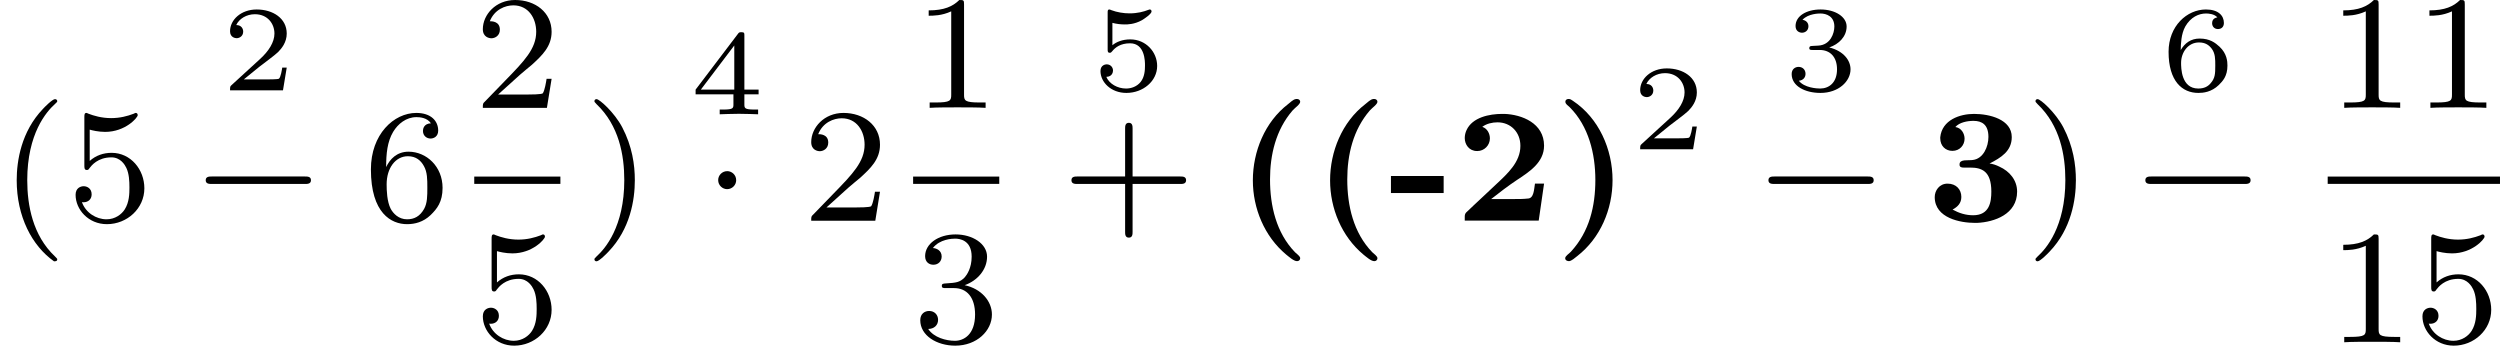 <?xml version='1.0' encoding='UTF-8'?>
<!-- This file was generated by dvisvgm 2.13.3 -->
<svg version='1.1' xmlns='http://www.w3.org/2000/svg' xmlns:xlink='http://www.w3.org/1999/xlink' width='245.735pt' height='33.976pt' viewBox='23.91 564.08 245.735 33.976'>
<defs>
<path id='g1-0' d='M5.571-1.809C5.699-1.809 5.874-1.809 5.874-1.993S5.699-2.176 5.571-2.176H1.004C.877-2.176 .701-2.176 .701-1.993S.877-1.809 1.004-1.809H5.571Z'/>
<path id='g1-1' d='M1.618-1.993C1.618-2.264 1.395-2.439 1.18-2.439C.925-2.439 .733-2.232 .733-2C.733-1.73 .956-1.554 1.172-1.554C1.427-1.554 1.618-1.761 1.618-1.993Z'/>
<path id='g0-40' d='M3.013-5.978C2.909-5.962 2.75-5.818 2.646-5.731C1.506-4.854 .917-3.403 .917-1.985C.917-.614 1.482 .765 2.55 1.658C2.702 1.777 2.925 1.985 3.092 1.985C3.18 1.985 3.244 1.921 3.244 1.841C3.244 1.737 3.068 1.626 2.989 1.546C2.064 .59 1.761-.741 1.761-2.032C1.761-3.244 2.048-4.471 2.869-5.42C2.997-5.563 3.244-5.723 3.244-5.85C3.244-5.93 3.172-5.986 3.084-5.986C3.061-5.986 3.037-5.986 3.013-5.978Z'/>
<path id='g0-41' d='M.654-5.978C.582-5.962 .55-5.906 .55-5.85C.55-5.731 .685-5.659 .765-5.579C1.698-4.647 2.024-3.284 2.024-2.008C2.024-.725 1.737 .526 .821 1.522C.725 1.626 .542 1.73 .542 1.841C.542 1.945 .646 1.985 .733 1.985C.861 1.969 1.012 1.833 1.132 1.737C2.271 .853 2.869-.566 2.869-2C2.869-3.507 2.2-5.045 .917-5.898C.853-5.946 .789-5.986 .709-5.986C.693-5.986 .669-5.986 .654-5.978Z'/>
<path id='g0-45' d='M.112-2.2V-1.363H2.702V-2.2H.112Z'/>
<path id='g0-50' d='M1.347-4.615C1.554-4.774 1.841-4.838 2.096-4.838C2.75-4.838 3.22-4.344 3.22-3.69V-3.674C3.22-2.885 2.582-2.311 2.064-1.825L1.275-1.084C1.052-.869 .821-.669 .606-.454C.518-.383 .486-.319 .486-.207V-.008H4.121L4.384-1.825H3.937C3.889-1.546 3.889-1.092 3.579-1.092C3.371-1.068 3.156-1.068 2.949-1.068H1.785C2.192-1.387 2.614-1.714 3.045-2C3.634-2.391 4.384-2.853 4.384-3.69C4.384-4.798 3.292-5.22 2.439-5.252H2.327C1.698-5.252 .861-5.085 .574-4.455C.518-4.336 .486-4.2 .486-4.065C.486-3.754 .693-3.427 1.092-3.427H1.108C1.443-3.427 1.722-3.706 1.722-4.049C1.722-4.288 1.586-4.543 1.347-4.615Z'/>
<path id='g0-51' d='M1.419-4.607C1.618-4.838 2.016-4.91 2.311-4.91C2.734-4.91 3.045-4.718 3.045-4.121C3.045-3.634 2.79-3.053 2.287-2.989C2.056-2.949 1.626-3.045 1.626-2.774V-2.734C1.642-2.63 1.73-2.614 1.825-2.614H2.144C2.702-2.614 3.188-2.455 3.188-1.435C3.188-.94 3.108-.271 2.295-.271C1.929-.271 1.602-.375 1.283-.55C1.53-.685 1.714-.861 1.714-1.172C1.714-1.53 1.467-1.825 1.036-1.825C.63-1.825 .406-1.482 .406-1.164C.406-.12 1.69 .104 2.375 .104H2.487C3.339 .064 4.455-.319 4.455-1.435C4.455-1.985 4.097-2.431 3.579-2.662C3.435-2.734 3.26-2.798 3.1-2.813C3.658-3.1 4.192-3.419 4.192-4.113C4.192-4.981 3.108-5.252 2.335-5.252C1.642-5.252 .765-4.957 .677-4.105V-4.057C.677-3.674 .94-3.435 1.275-3.435C1.634-3.435 1.873-3.714 1.873-4.033C1.873-4.288 1.714-4.567 1.419-4.607Z'/>
<path id='g3-50' d='M3.216-1.118H2.995C2.983-1.034 2.923-.64 2.833-.574C2.792-.538 2.307-.538 2.224-.538H1.106L1.871-1.16C2.074-1.321 2.606-1.704 2.792-1.883C2.971-2.062 3.216-2.367 3.216-2.792C3.216-3.539 2.54-3.975 1.739-3.975C.968-3.975 .43-3.467 .43-2.905C.43-2.6 .687-2.564 .753-2.564C.903-2.564 1.076-2.672 1.076-2.887C1.076-3.019 .998-3.21 .735-3.21C.873-3.515 1.237-3.742 1.65-3.742C2.277-3.742 2.612-3.276 2.612-2.792C2.612-2.367 2.331-1.931 1.913-1.548L.496-.251C.436-.191 .43-.185 .43 0H3.031L3.216-1.118Z'/>
<path id='g3-51' d='M1.757-1.985C2.266-1.985 2.606-1.644 2.606-1.034C2.606-.377 2.212-.09 1.775-.09C1.614-.09 .998-.126 .729-.472C.962-.496 1.058-.652 1.058-.813C1.058-1.016 .915-1.154 .717-1.154C.556-1.154 .377-1.052 .377-.801C.377-.209 1.034 .126 1.793 .126C2.678 .126 3.27-.442 3.27-1.034C3.27-1.47 2.935-1.931 2.224-2.11C2.696-2.266 3.078-2.648 3.078-3.138C3.078-3.616 2.517-3.975 1.799-3.975C1.1-3.975 .568-3.652 .568-3.162C.568-2.905 .765-2.833 .885-2.833C1.04-2.833 1.201-2.941 1.201-3.15C1.201-3.335 1.07-3.443 .909-3.467C1.19-3.778 1.733-3.778 1.787-3.778C2.092-3.778 2.475-3.634 2.475-3.138C2.475-2.809 2.289-2.236 1.692-2.2C1.584-2.194 1.423-2.182 1.369-2.182C1.309-2.176 1.243-2.17 1.243-2.08C1.243-1.985 1.309-1.985 1.411-1.985H1.757Z'/>
<path id='g3-52' d='M3.371-.98V-1.213H2.672V-3.856C2.672-3.993 2.672-4.035 2.523-4.035C2.415-4.035 2.403-4.017 2.349-3.945L.275-1.213V-.98H2.134V-.502C2.134-.305 2.134-.233 1.632-.233H1.459V0C1.578-.006 2.14-.024 2.403-.024S3.228-.006 3.347 0V-.233H3.174C2.672-.233 2.672-.305 2.672-.502V-.98H3.371ZM2.176-3.383V-1.213H.532L2.176-3.383Z'/>
<path id='g3-53' d='M1.016-3.318C1.213-3.264 1.423-3.24 1.626-3.24C1.757-3.24 2.092-3.24 2.469-3.449C2.57-3.509 2.941-3.754 2.941-3.879C2.941-3.957 2.881-3.975 2.857-3.975C2.839-3.975 2.833-3.975 2.768-3.951C2.552-3.867 2.248-3.784 1.859-3.784C1.566-3.784 1.243-3.838 .974-3.939C.915-3.963 .891-3.975 .867-3.975C.783-3.975 .783-3.909 .783-3.814V-2.02C.783-1.919 .783-1.847 .891-1.847C.944-1.847 .962-1.871 1.004-1.919C1.154-2.11 1.417-2.313 1.883-2.313C2.618-2.313 2.618-1.417 2.618-1.225C2.618-.992 2.6-.658 2.403-.412C2.218-.185 1.943-.09 1.686-.09C1.273-.09 .861-.317 .717-.664C1.01-.669 1.046-.903 1.046-.974C1.046-1.136 .921-1.279 .735-1.279C.681-1.279 .43-1.249 .43-.95C.43-.4 .95 .126 1.704 .126C2.523 .126 3.216-.454 3.216-1.201C3.216-1.883 2.666-2.505 1.895-2.505C1.506-2.505 1.207-2.379 1.016-2.218V-3.318Z'/>
<path id='g3-54' d='M.974-1.979C.98-2.277 .992-2.774 1.201-3.144C1.465-3.599 1.859-3.778 2.218-3.778C2.355-3.778 2.63-3.754 2.774-3.587C2.552-3.551 2.517-3.395 2.517-3.3C2.517-3.144 2.624-3.013 2.803-3.013S3.096-3.126 3.096-3.312C3.096-3.676 2.821-3.975 2.212-3.975C1.285-3.975 .377-3.168 .377-1.895C.377-.442 1.052 .126 1.841 .126C2.074 .126 2.481 .09 2.845-.263C3.037-.454 3.27-.693 3.27-1.219C3.27-1.423 3.246-1.805 2.881-2.146C2.672-2.337 2.409-2.546 1.901-2.546C1.482-2.546 1.178-2.331 .974-1.979ZM1.835-.09C.992-.09 .992-1.118 .992-1.351C.992-1.865 1.333-2.355 1.871-2.355C2.182-2.355 2.361-2.23 2.505-2.038C2.672-1.805 2.672-1.536 2.672-1.219C2.672-.807 2.66-.604 2.457-.365C2.313-.185 2.122-.09 1.835-.09Z'/>
<path id='g5-40' d='M2.654 1.993C2.718 1.993 2.813 1.993 2.813 1.897C2.813 1.865 2.805 1.857 2.702 1.753C1.61 .725 1.339-.757 1.339-1.993C1.339-4.288 2.287-5.364 2.694-5.731C2.805-5.834 2.813-5.842 2.813-5.882S2.782-5.978 2.702-5.978C2.574-5.978 2.176-5.571 2.112-5.499C1.044-4.384 .821-2.949 .821-1.993C.821-.207 1.57 1.227 2.654 1.993Z'/>
<path id='g5-41' d='M2.463-1.993C2.463-2.75 2.335-3.658 1.841-4.599C1.451-5.332 .725-5.978 .582-5.978C.502-5.978 .478-5.922 .478-5.882C.478-5.85 .478-5.834 .574-5.738C1.69-4.678 1.945-3.22 1.945-1.993C1.945 .295 .996 1.379 .59 1.745C.486 1.849 .478 1.857 .478 1.897S.502 1.993 .582 1.993C.709 1.993 1.108 1.586 1.172 1.514C2.24 .399 2.463-1.036 2.463-1.993Z'/>
<path id='g5-43' d='M3.475-1.809H5.818C5.93-1.809 6.105-1.809 6.105-1.993S5.93-2.176 5.818-2.176H3.475V-4.527C3.475-4.639 3.475-4.814 3.292-4.814S3.108-4.639 3.108-4.527V-2.176H.757C.646-2.176 .47-2.176 .47-1.993S.646-1.809 .757-1.809H3.108V.542C3.108 .654 3.108 .829 3.292 .829S3.475 .654 3.475 .542V-1.809Z'/>
<path id='g5-49' d='M2.503-5.077C2.503-5.292 2.487-5.3 2.271-5.3C1.945-4.981 1.522-4.79 .765-4.79V-4.527C.98-4.527 1.411-4.527 1.873-4.742V-.654C1.873-.359 1.849-.263 1.092-.263H.813V0C1.14-.024 1.825-.024 2.184-.024S3.236-.024 3.563 0V-.263H3.284C2.527-.263 2.503-.359 2.503-.654V-5.077Z'/>
<path id='g5-50' d='M2.248-1.626C2.375-1.745 2.71-2.008 2.837-2.12C3.332-2.574 3.802-3.013 3.802-3.738C3.802-4.686 3.005-5.3 2.008-5.3C1.052-5.3 .422-4.575 .422-3.866C.422-3.475 .733-3.419 .845-3.419C1.012-3.419 1.259-3.539 1.259-3.842C1.259-4.256 .861-4.256 .765-4.256C.996-4.838 1.53-5.037 1.921-5.037C2.662-5.037 3.045-4.407 3.045-3.738C3.045-2.909 2.463-2.303 1.522-1.339L.518-.303C.422-.215 .422-.199 .422 0H3.571L3.802-1.427H3.555C3.531-1.267 3.467-.869 3.371-.717C3.324-.654 2.718-.654 2.59-.654H1.172L2.248-1.626Z'/>
<path id='g5-51' d='M2.016-2.662C2.646-2.662 3.045-2.2 3.045-1.363C3.045-.367 2.479-.072 2.056-.072C1.618-.072 1.02-.231 .741-.654C1.028-.654 1.227-.837 1.227-1.1C1.227-1.355 1.044-1.538 .789-1.538C.574-1.538 .351-1.403 .351-1.084C.351-.327 1.164 .167 2.072 .167C3.132 .167 3.873-.566 3.873-1.363C3.873-2.024 3.347-2.63 2.534-2.805C3.164-3.029 3.634-3.571 3.634-4.208S2.917-5.3 2.088-5.3C1.235-5.3 .59-4.838 .59-4.232C.59-3.937 .789-3.81 .996-3.81C1.243-3.81 1.403-3.985 1.403-4.216C1.403-4.511 1.148-4.623 .972-4.631C1.307-5.069 1.921-5.093 2.064-5.093C2.271-5.093 2.877-5.029 2.877-4.208C2.877-3.65 2.646-3.316 2.534-3.188C2.295-2.941 2.112-2.925 1.626-2.893C1.474-2.885 1.411-2.877 1.411-2.774C1.411-2.662 1.482-2.662 1.618-2.662H2.016Z'/>
<path id='g5-53' d='M1.116-4.479C1.219-4.447 1.538-4.368 1.873-4.368C2.869-4.368 3.475-5.069 3.475-5.189C3.475-5.276 3.419-5.3 3.379-5.3C3.363-5.3 3.347-5.3 3.276-5.26C2.965-5.141 2.598-5.045 2.168-5.045C1.698-5.045 1.307-5.165 1.06-5.26C.98-5.3 .964-5.3 .956-5.3C.853-5.3 .853-5.212 .853-5.069V-2.734C.853-2.59 .853-2.495 .98-2.495C1.044-2.495 1.068-2.527 1.108-2.59C1.203-2.71 1.506-3.116 2.184-3.116C2.63-3.116 2.845-2.75 2.917-2.598C3.053-2.311 3.068-1.945 3.068-1.634C3.068-1.339 3.061-.909 2.837-.558C2.686-.319 2.367-.072 1.945-.072C1.427-.072 .917-.399 .733-.917C.757-.909 .805-.909 .813-.909C1.036-.909 1.211-1.052 1.211-1.299C1.211-1.594 .98-1.698 .821-1.698C.677-1.698 .422-1.618 .422-1.275C.422-.558 1.044 .167 1.961 .167C2.957 .167 3.802-.606 3.802-1.594C3.802-2.519 3.132-3.339 2.192-3.339C1.793-3.339 1.419-3.212 1.116-2.941V-4.479Z'/>
<path id='g5-54' d='M1.1-2.638C1.1-3.3 1.156-3.881 1.443-4.368C1.682-4.766 2.088-5.093 2.59-5.093C2.75-5.093 3.116-5.069 3.3-4.79C2.941-4.774 2.909-4.503 2.909-4.415C2.909-4.176 3.092-4.041 3.284-4.041C3.427-4.041 3.658-4.129 3.658-4.431C3.658-4.91 3.3-5.3 2.582-5.3C1.474-5.3 .351-4.248 .351-2.527C.351-.367 1.355 .167 2.128 .167C2.511 .167 2.925 .064 3.284-.279C3.602-.59 3.873-.925 3.873-1.618C3.873-2.662 3.084-3.395 2.2-3.395C1.626-3.395 1.283-3.029 1.1-2.638ZM2.128-.072C1.706-.072 1.443-.367 1.323-.59C1.14-.948 1.124-1.49 1.124-1.793C1.124-2.582 1.554-3.172 2.168-3.172C2.566-3.172 2.805-2.965 2.957-2.686C3.124-2.391 3.124-2.032 3.124-1.626S3.124-.869 2.965-.582C2.758-.215 2.479-.072 2.128-.072Z'/>
</defs>
<g id='page18' transform='matrix(2 0 0 2 0 0)'>
<use x='11.955' y='292.89' xlink:href='#g5-40'/>
<use x='15.248' y='292.89' xlink:href='#g5-53'/>
<use x='22.831' y='286.481' xlink:href='#g3-50'/>
<use x='21.364' y='292.89' xlink:href='#g1-0'/>
<use x='29.833' y='292.89' xlink:href='#g5-54'/>
<use x='35.263' y='287.34' xlink:href='#g5-50'/>
<rect x='35.263' y='290.718' height='.359' width='4.234'/>
<use x='35.263' y='298.861' xlink:href='#g5-53'/>
<use x='40.692' y='292.89' xlink:href='#g5-41'/>
<use x='45.867' y='287.657' xlink:href='#g3-52'/>
<use x='46.518' y='292.89' xlink:href='#g1-1'/>
<use x='51.402' y='292.89' xlink:href='#g5-50'/>
<use x='56.832' y='287.34' xlink:href='#g5-49'/>
<rect x='56.832' y='290.718' height='.359' width='4.234'/>
<use x='56.832' y='298.861' xlink:href='#g5-51'/>
<use x='65.61' y='286.481' xlink:href='#g3-53'/>
<use x='64.143' y='292.89' xlink:href='#g5-43'/>
<use x='72.612' y='292.89' xlink:href='#g0-40'/>
<use x='76.408' y='292.89' xlink:href='#g0-40'/>
<use x='80.204' y='292.89' xlink:href='#g0-45'/>
<use x='83.457' y='292.89' xlink:href='#g0-50'/>
<use x='88.338' y='292.89' xlink:href='#g0-41'/>
<use x='92.134' y='289.377' xlink:href='#g3-50'/>
<use x='99.633' y='286.481' xlink:href='#g3-51'/>
<use x='98.167' y='292.89' xlink:href='#g1-0'/>
<use x='106.635' y='292.89' xlink:href='#g0-51'/>
<use x='111.516' y='292.89' xlink:href='#g5-41'/>
<use x='118.157' y='286.481' xlink:href='#g3-54'/>
<use x='116.691' y='292.89' xlink:href='#g1-0'/>
<use x='126.354' y='287.34' xlink:href='#g5-49'/>
<use x='130.589' y='287.34' xlink:href='#g5-49'/>
<rect x='126.354' y='290.718' height='.359' width='8.468'/>
<use x='126.354' y='298.861' xlink:href='#g5-49'/>
<use x='130.589' y='298.861' xlink:href='#g5-53'/>
</g>
</svg>